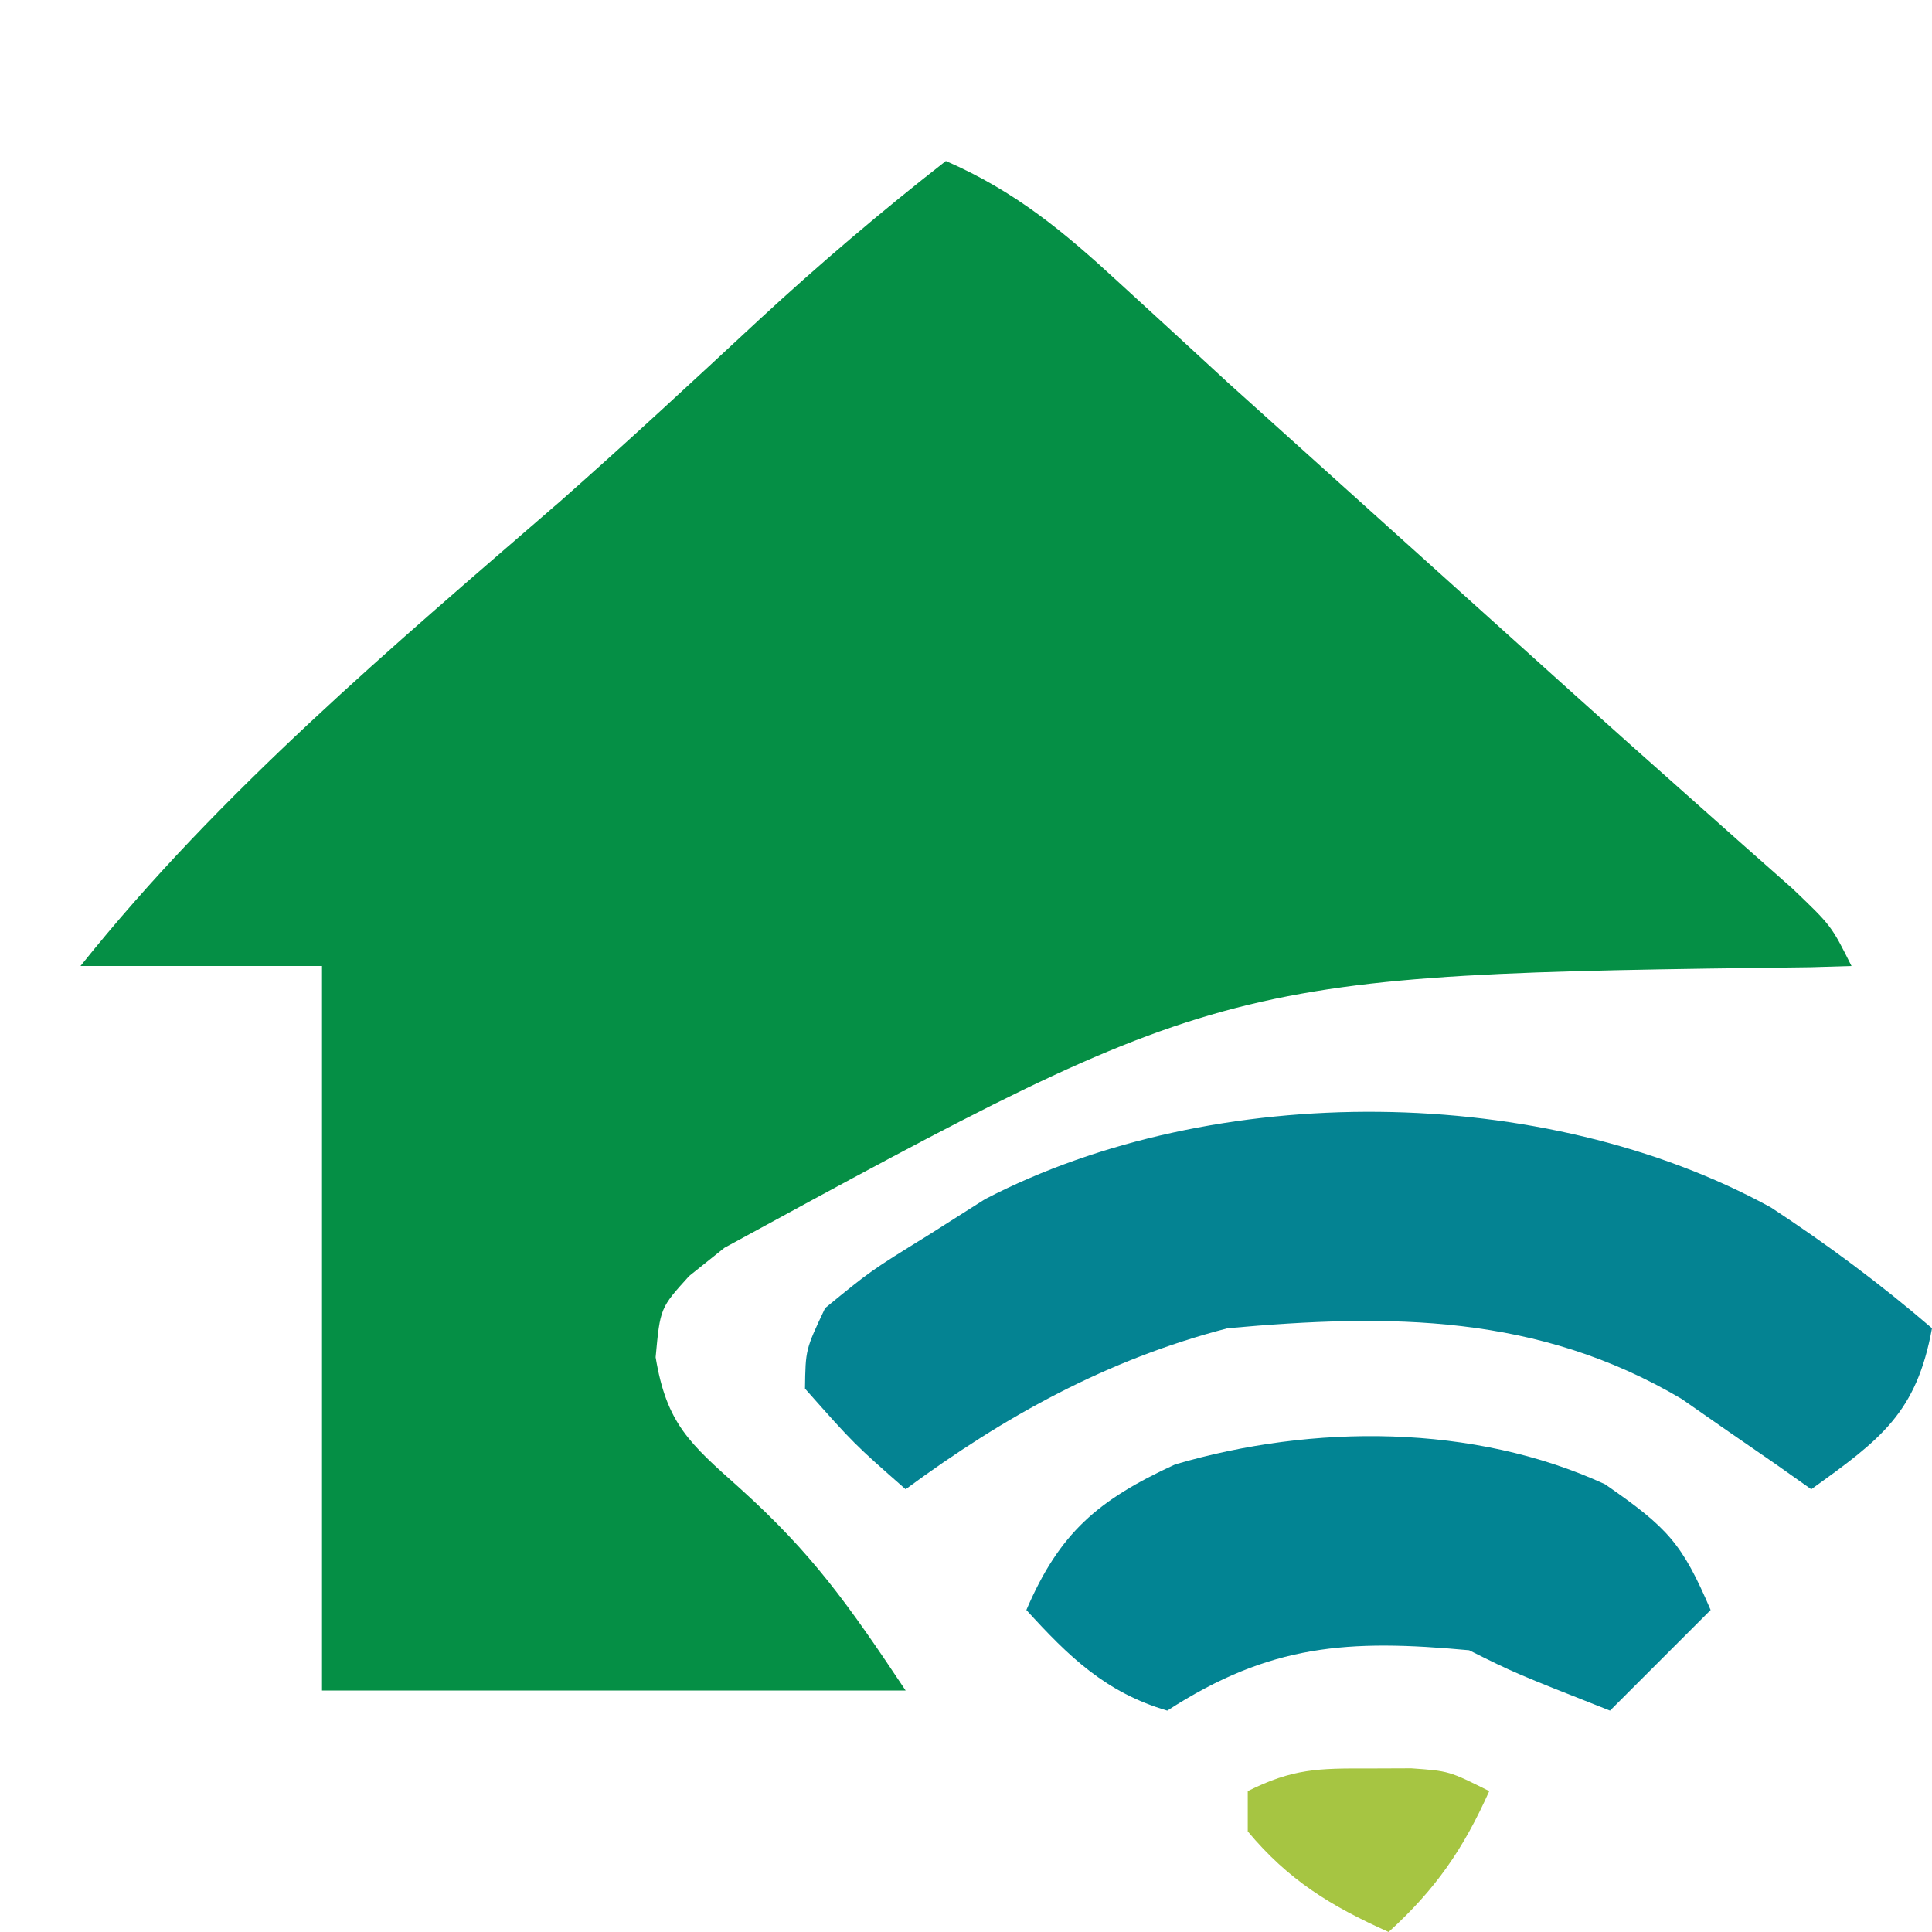 <svg xmlns="http://www.w3.org/2000/svg" version="1.1" width="96" height="96">
<path d="M0 0 C3.451 1.505 5.867 3.516 8.625 6.062 C9.504 6.868 10.383 7.674 11.289 8.504 C12.184 9.328 13.078 10.151 14 11 C15.665 12.502 17.331 14.002 19 15.5 C29 24.5 29 24.5 31.465 26.723 C33.243 28.32 35.027 29.911 36.816 31.496 C37.723 32.302 38.629 33.107 39.562 33.938 C40.389 34.668 41.215 35.399 42.066 36.152 C44 38 44 38 45 40 C44.012 40.03 44.012 40.03 43.003 40.06 C13.902 40.429 13.902 40.429 -11 54 C-11.579 54.463 -12.158 54.926 -12.754 55.402 C-14.196 56.993 -14.196 56.993 -14.422 59.441 C-13.877 62.748 -12.728 63.727 -10.25 65.938 C-6.632 69.2 -4.869 71.696 -2 76 C-11.57 76 -21.14 76 -31 76 C-31 64.12 -31 52.24 -31 40 C-34.96 40 -38.92 40 -43 40 C-36.048 31.31 -27.525 24.15 -19.137 16.887 C-15.808 13.947 -12.552 10.929 -9.299 7.906 C-6.298 5.133 -3.221 2.514 0 0 Z " fill="#058F45" transform="translate(47,8)"/>
<path d="M0 0 C2.814 1.846 5.448 3.807 8 6 C7.232 10.204 5.452 11.522 2 14 C1.42 13.59 0.84 13.18 0.242 12.758 C-0.539 12.219 -1.32 11.68 -2.125 11.125 C-2.891 10.591 -3.656 10.058 -4.445 9.508 C-11.599 5.286 -18.903 5.269 -27 6 C-32.982 7.551 -38.052 10.354 -43 14 C-45.562 11.75 -45.562 11.75 -48 9 C-47.973 7.055 -47.973 7.055 -47 5 C-44.742 3.148 -44.742 3.148 -41.875 1.375 C-40.944 0.785 -40.014 0.194 -39.055 -0.414 C-27.641 -6.34 -11.287 -6.197 0 0 Z " fill="#048392" transform="translate(88,60)"/>
<path d="M0 0 C3.141 2.174 3.832 2.942 5.25 6.25 C3.6 7.9 1.95 9.55 0.25 11.25 C-4.5 9.375 -4.5 9.375 -6.75 8.25 C-12.76 7.697 -16.622 7.932 -21.75 11.25 C-24.802 10.352 -26.636 8.575 -28.75 6.25 C-27.109 2.422 -25.204 0.784 -21.359 -0.984 C-14.518 -2.992 -6.535 -3.005 0 0 Z " fill="#028493" transform="translate(79.75,73.75)"/>
<path d="M0 0 C1.052 -0.004 1.052 -0.004 2.125 -0.008 C4 0.125 4 0.125 6 1.125 C4.707 4.009 3.341 5.997 1 8.125 C-1.867 6.84 -3.976 5.554 -6 3.125 C-6 2.465 -6 1.805 -6 1.125 C-3.755 0.002 -2.485 -0.009 0 0 Z " fill="#A6C542" transform="translate(68,87.875)"/>
</svg>